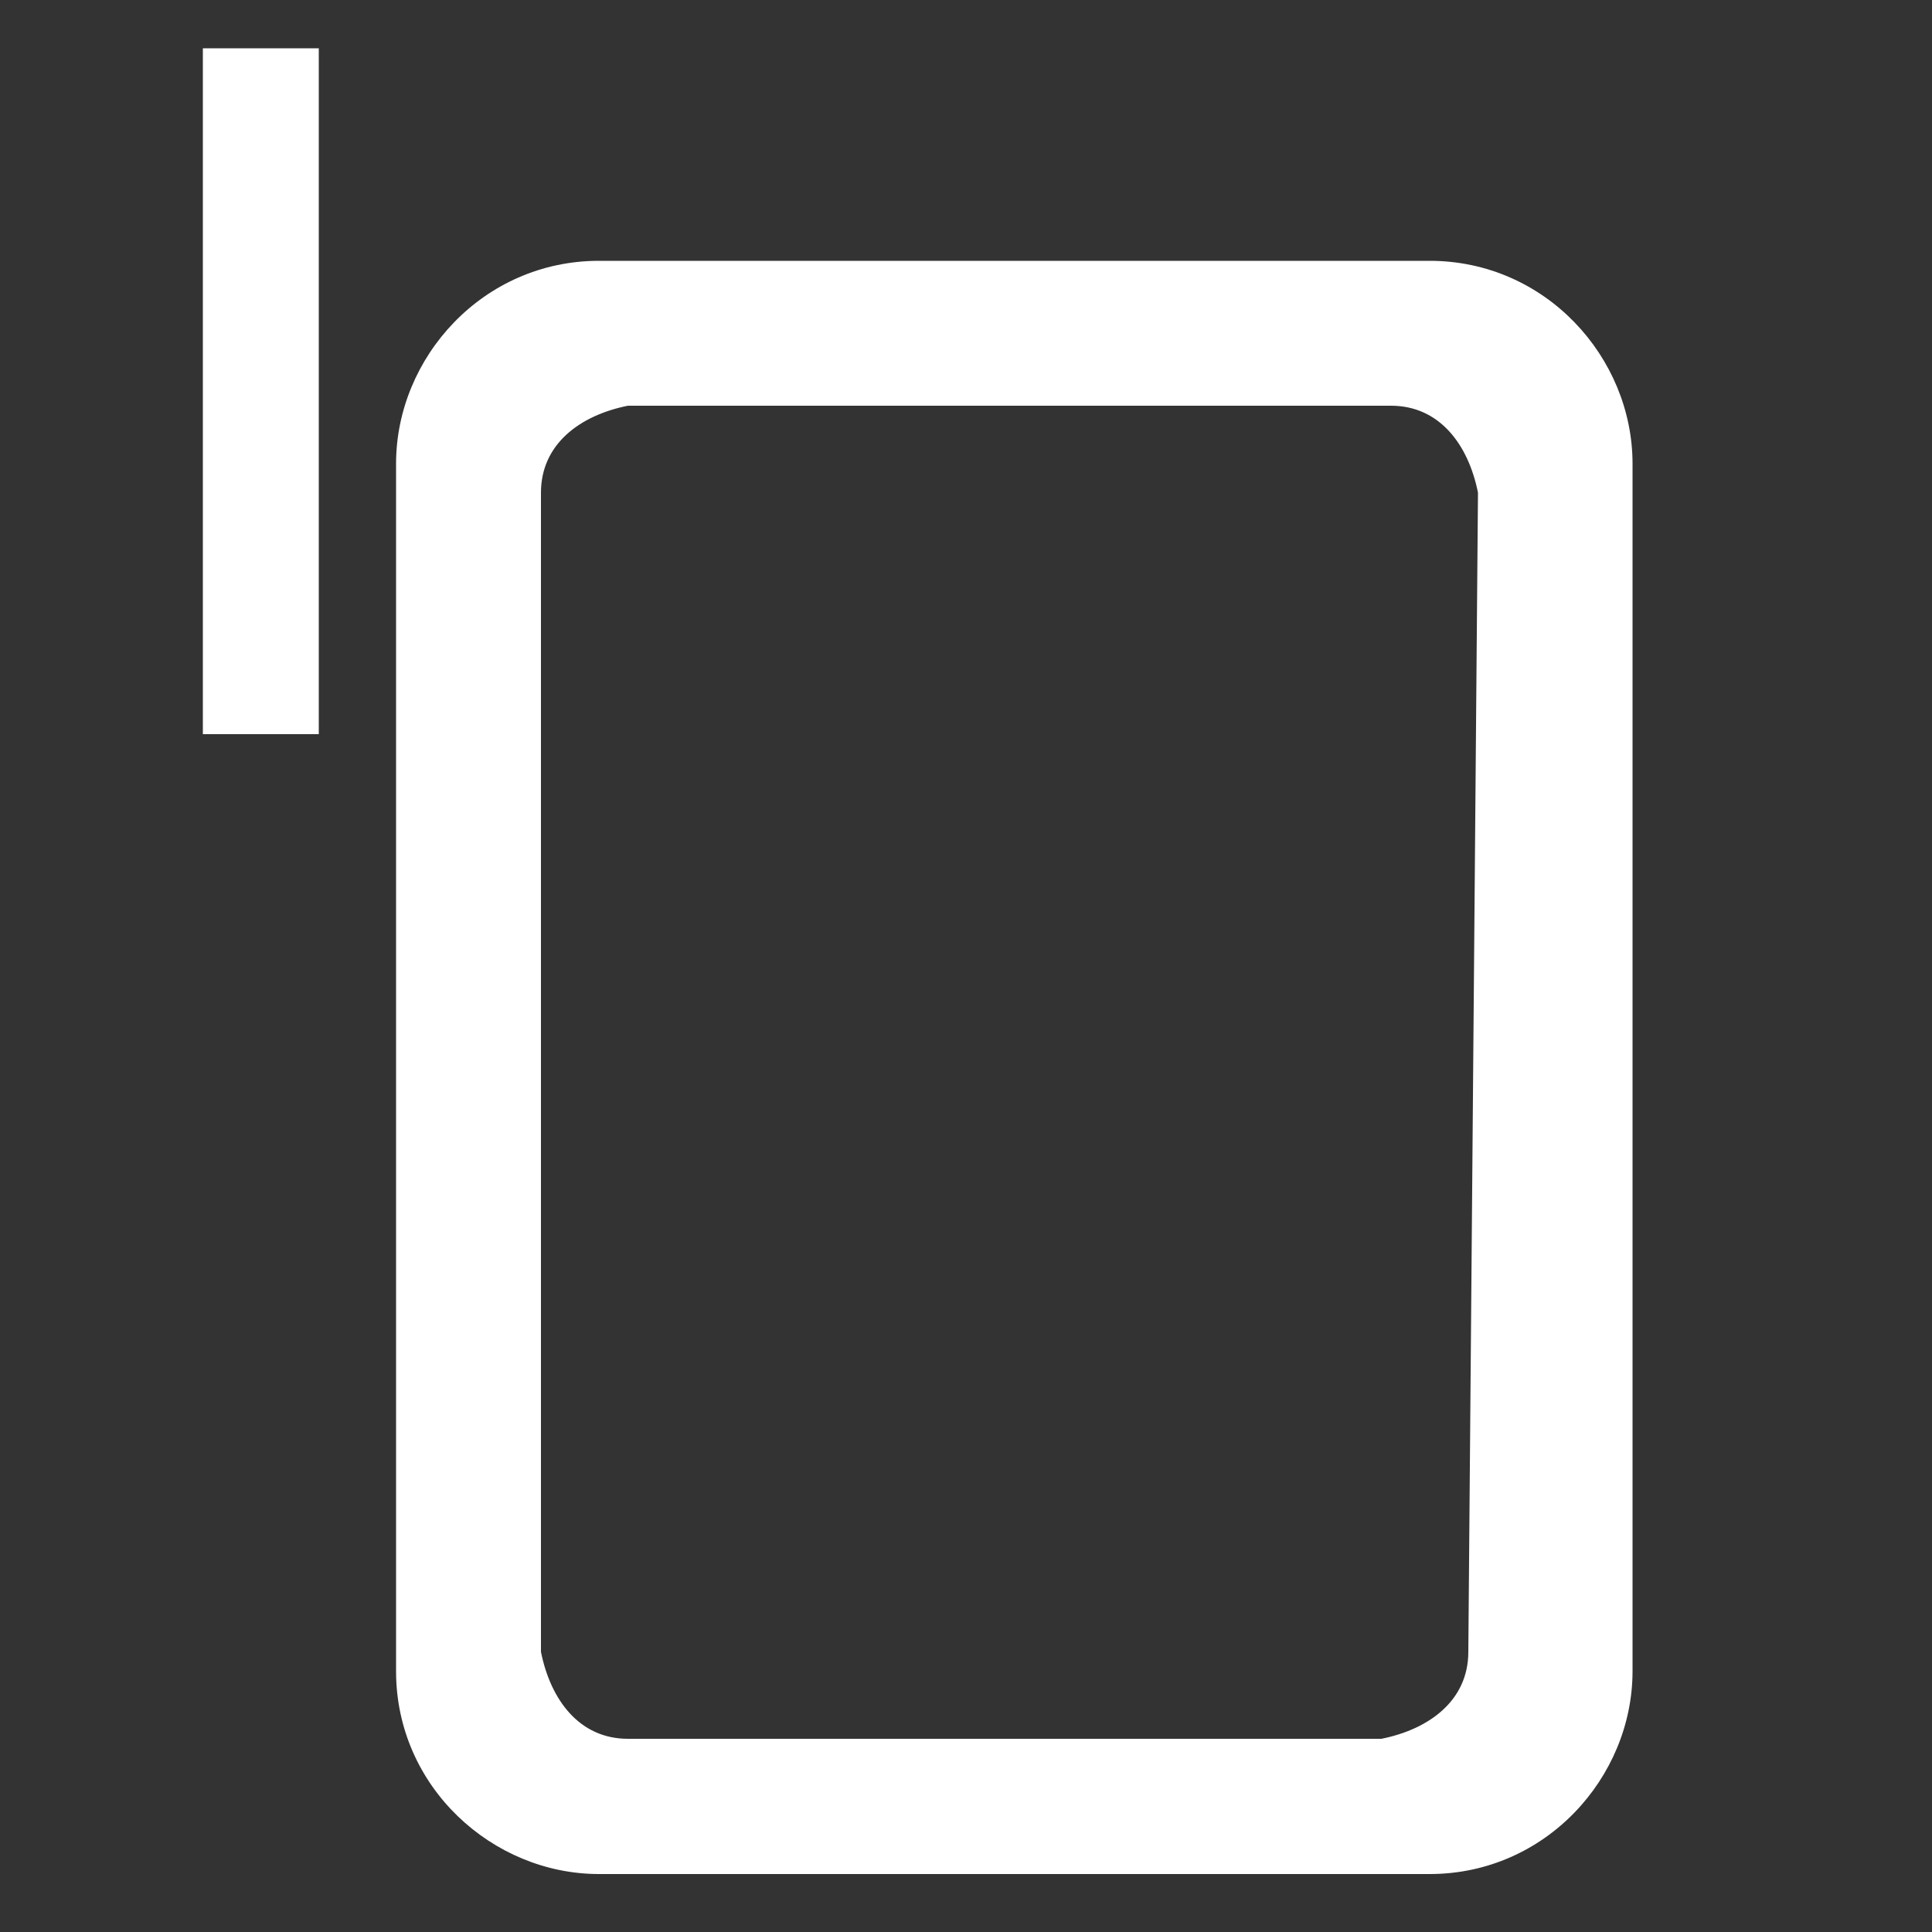 <?xml version="1.0" encoding="utf-8"?>
<!-- Generator: Adobe Illustrator 28.1.0, SVG Export Plug-In . SVG Version: 6.00 Build 0)  -->
<svg version="1.1" id="Layer_1" xmlns="http://www.w3.org/2000/svg" xmlns:xlink="http://www.w3.org/1999/xlink" x="0px" y="0px"
	 viewBox="0 0 20 20" style="enable-background:new 0 0 20 20;" xml:space="preserve">
<rect x="0" y="0" width="20" height="20" fill="#333333" stroke="none"/>
<style type="text/css">
	.st0{fill:#FFFFFF;}
</style>
<g id="Group_202" transform="translate(-1296.796 -1203)">
	<g id="Group_199" transform="translate(1296.796 1203)">
		<rect id="Rectangle_1298" x="2.1" y="0.5" class="st0" width="1.2" height="7.1"/>
		<g id="Group_198">
			<g>
				<g id="Group_197">
					<path id="Path_892" class="st0" d="M14.8,2.7H6.2c-1.2,0-2.1,1-2.1,2.1v12.5c0,1.2,1,2.1,2.1,2.1h8.6c1.2,0,2.1-1,2.1-2.1V4.8
						C16.9,3.7,16,2.7,14.8,2.7 M15.2,17.1L15.2,17.1c0,0.5-0.4,0.8-0.9,0.9H6.5c-0.5,0-0.8-0.4-0.9-0.9v-12c0-0.5,0.4-0.8,0.9-0.9
						h7.9c0.5,0,0.8,0.4,0.9,0.9L15.2,17.1L15.2,17.1z"/>
				</g>
			</g>
		</g>
	</g>
</g>
</svg>

